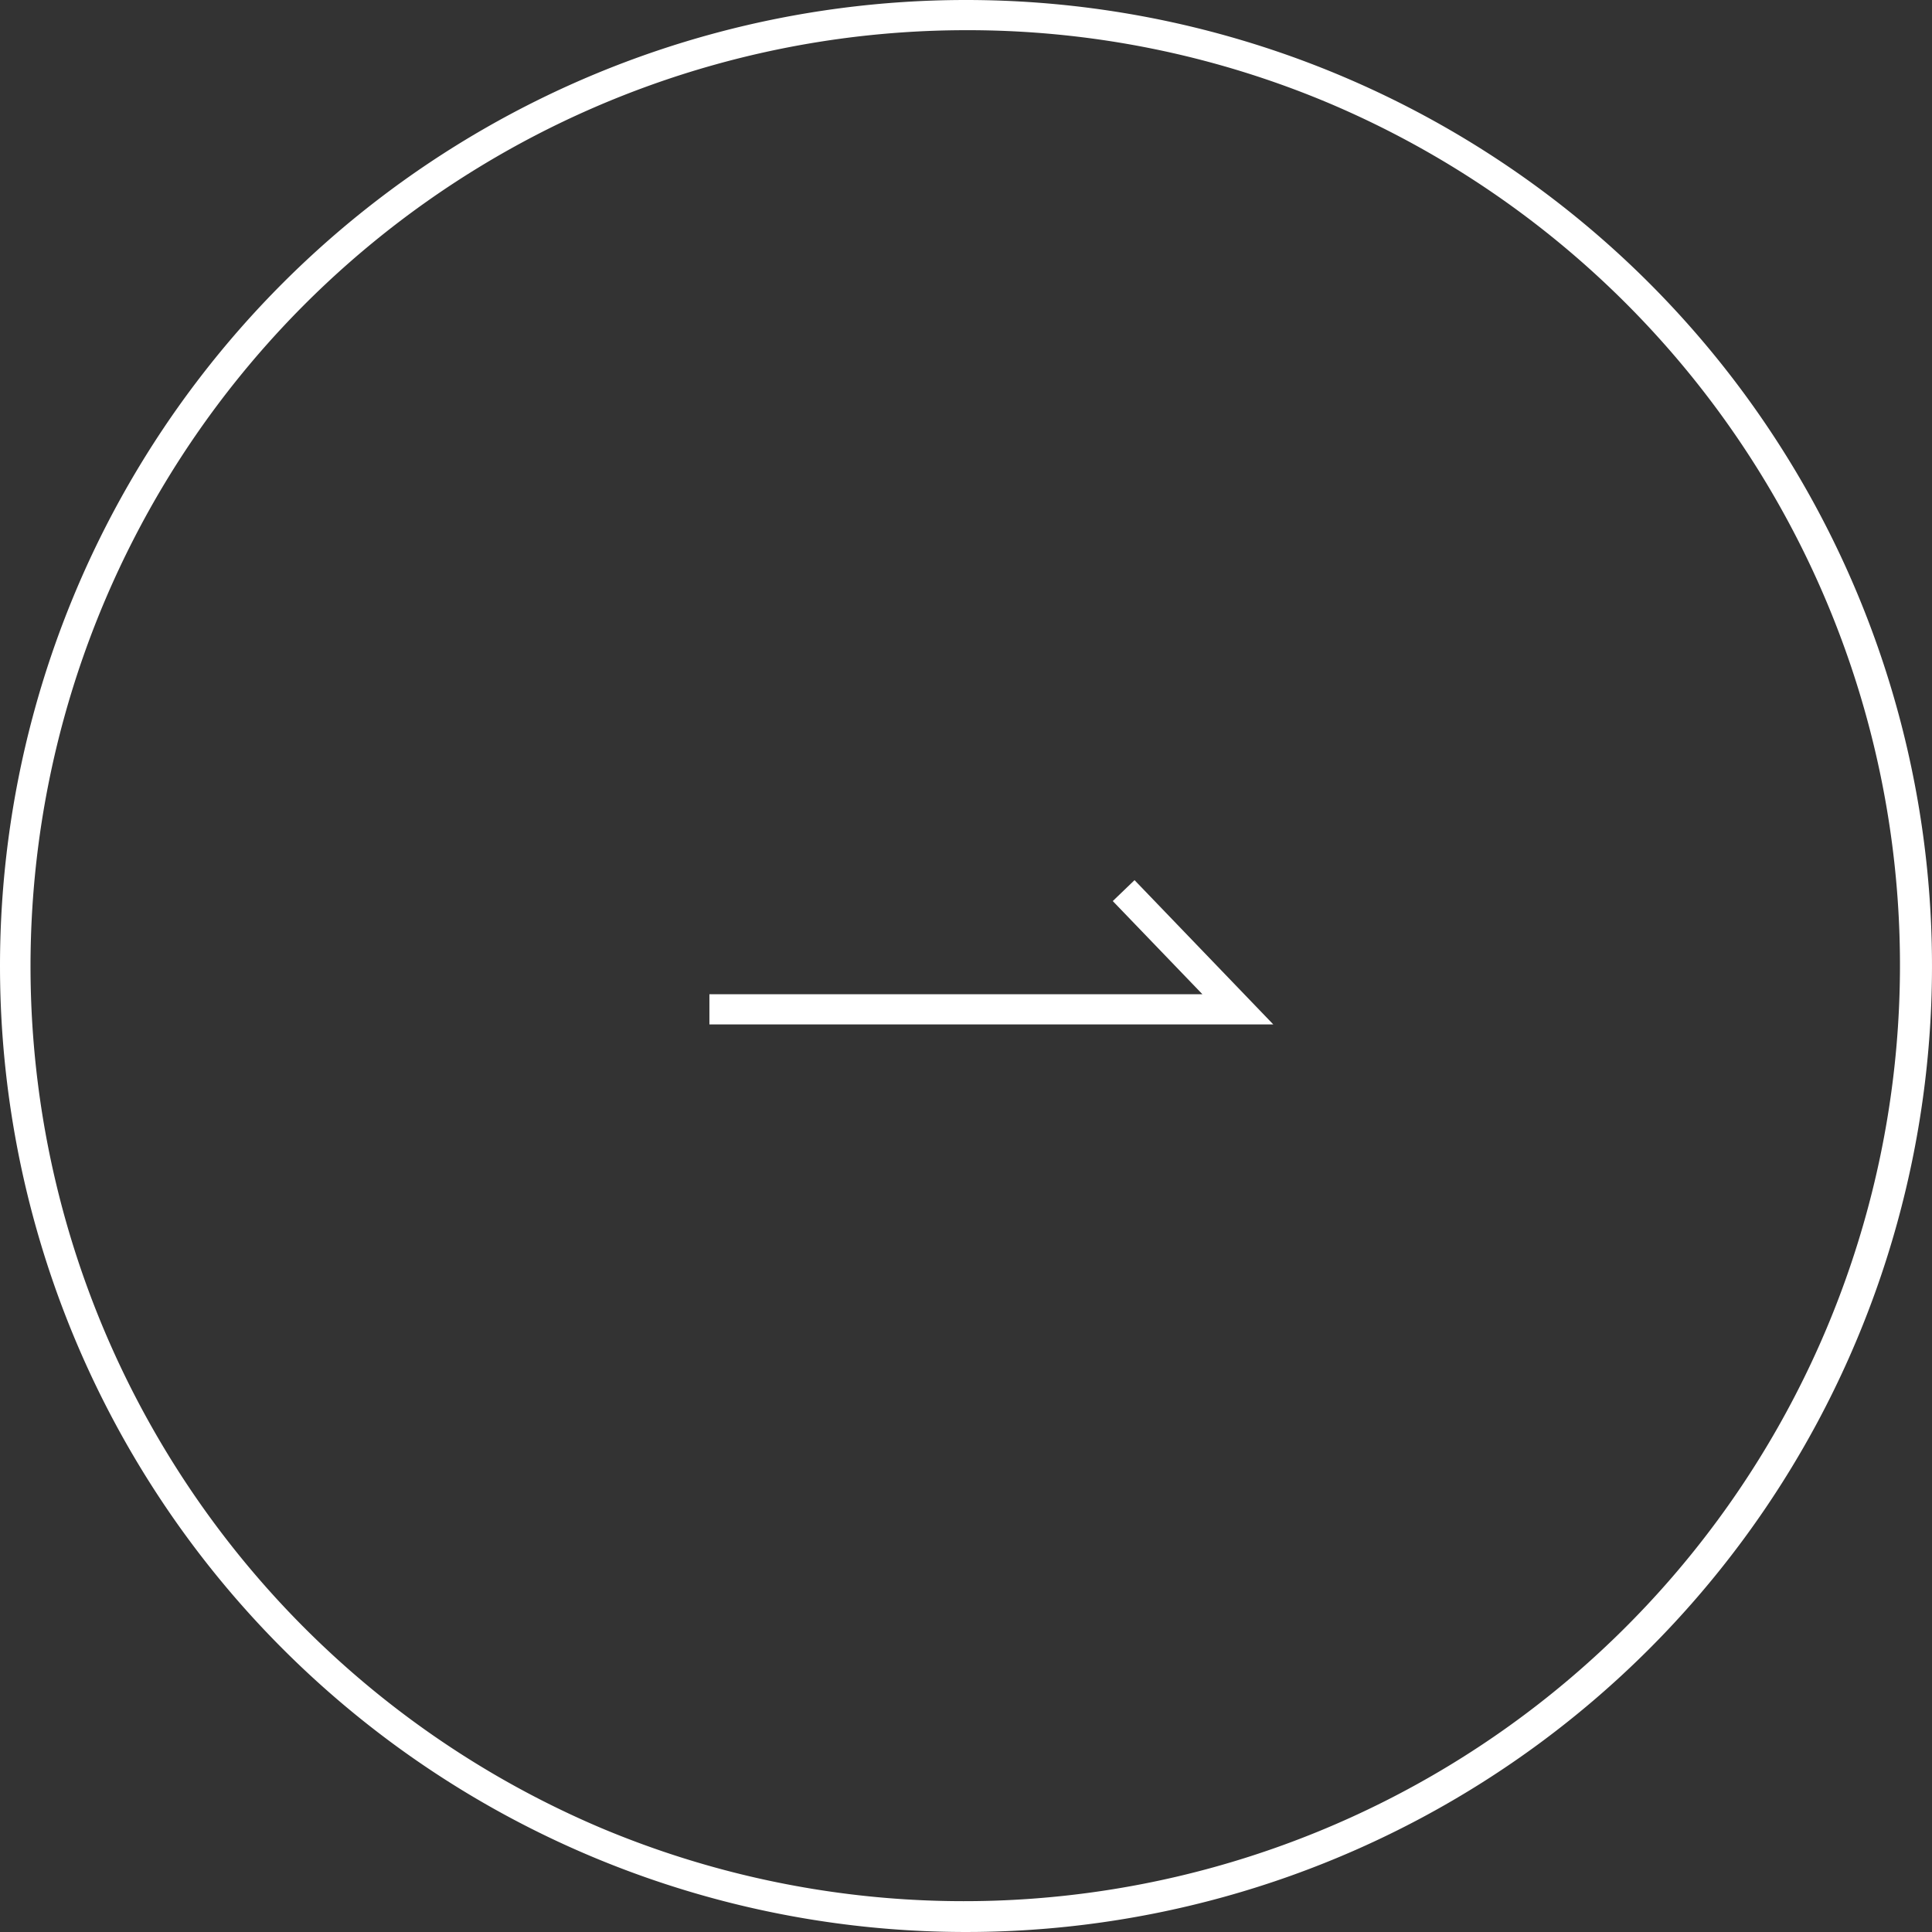 <svg xmlns="http://www.w3.org/2000/svg" width="64" height="64" viewBox="0 0 64 64"><rect x="0" y="0" width="64" height="64" fill="#333333" stroke="none"/><g transform="translate(-1289 -1485)"><path d="M237.986-78.814H219.307v-1h16.331L232.669-82.9l.721-.693Z" transform="translate(1093.193 1597.749)" fill="#fff"/><path d="M32,1A31.008,31.008,0,0,0,19.934,60.564,31.008,31.008,0,0,0,44.066,3.436,30.805,30.805,0,0,0,32,1m0-1A32,32,0,1,1,0,32,32,32,0,0,1,32,0Z" transform="translate(1289 1485)" fill="#fff"/></g></svg>